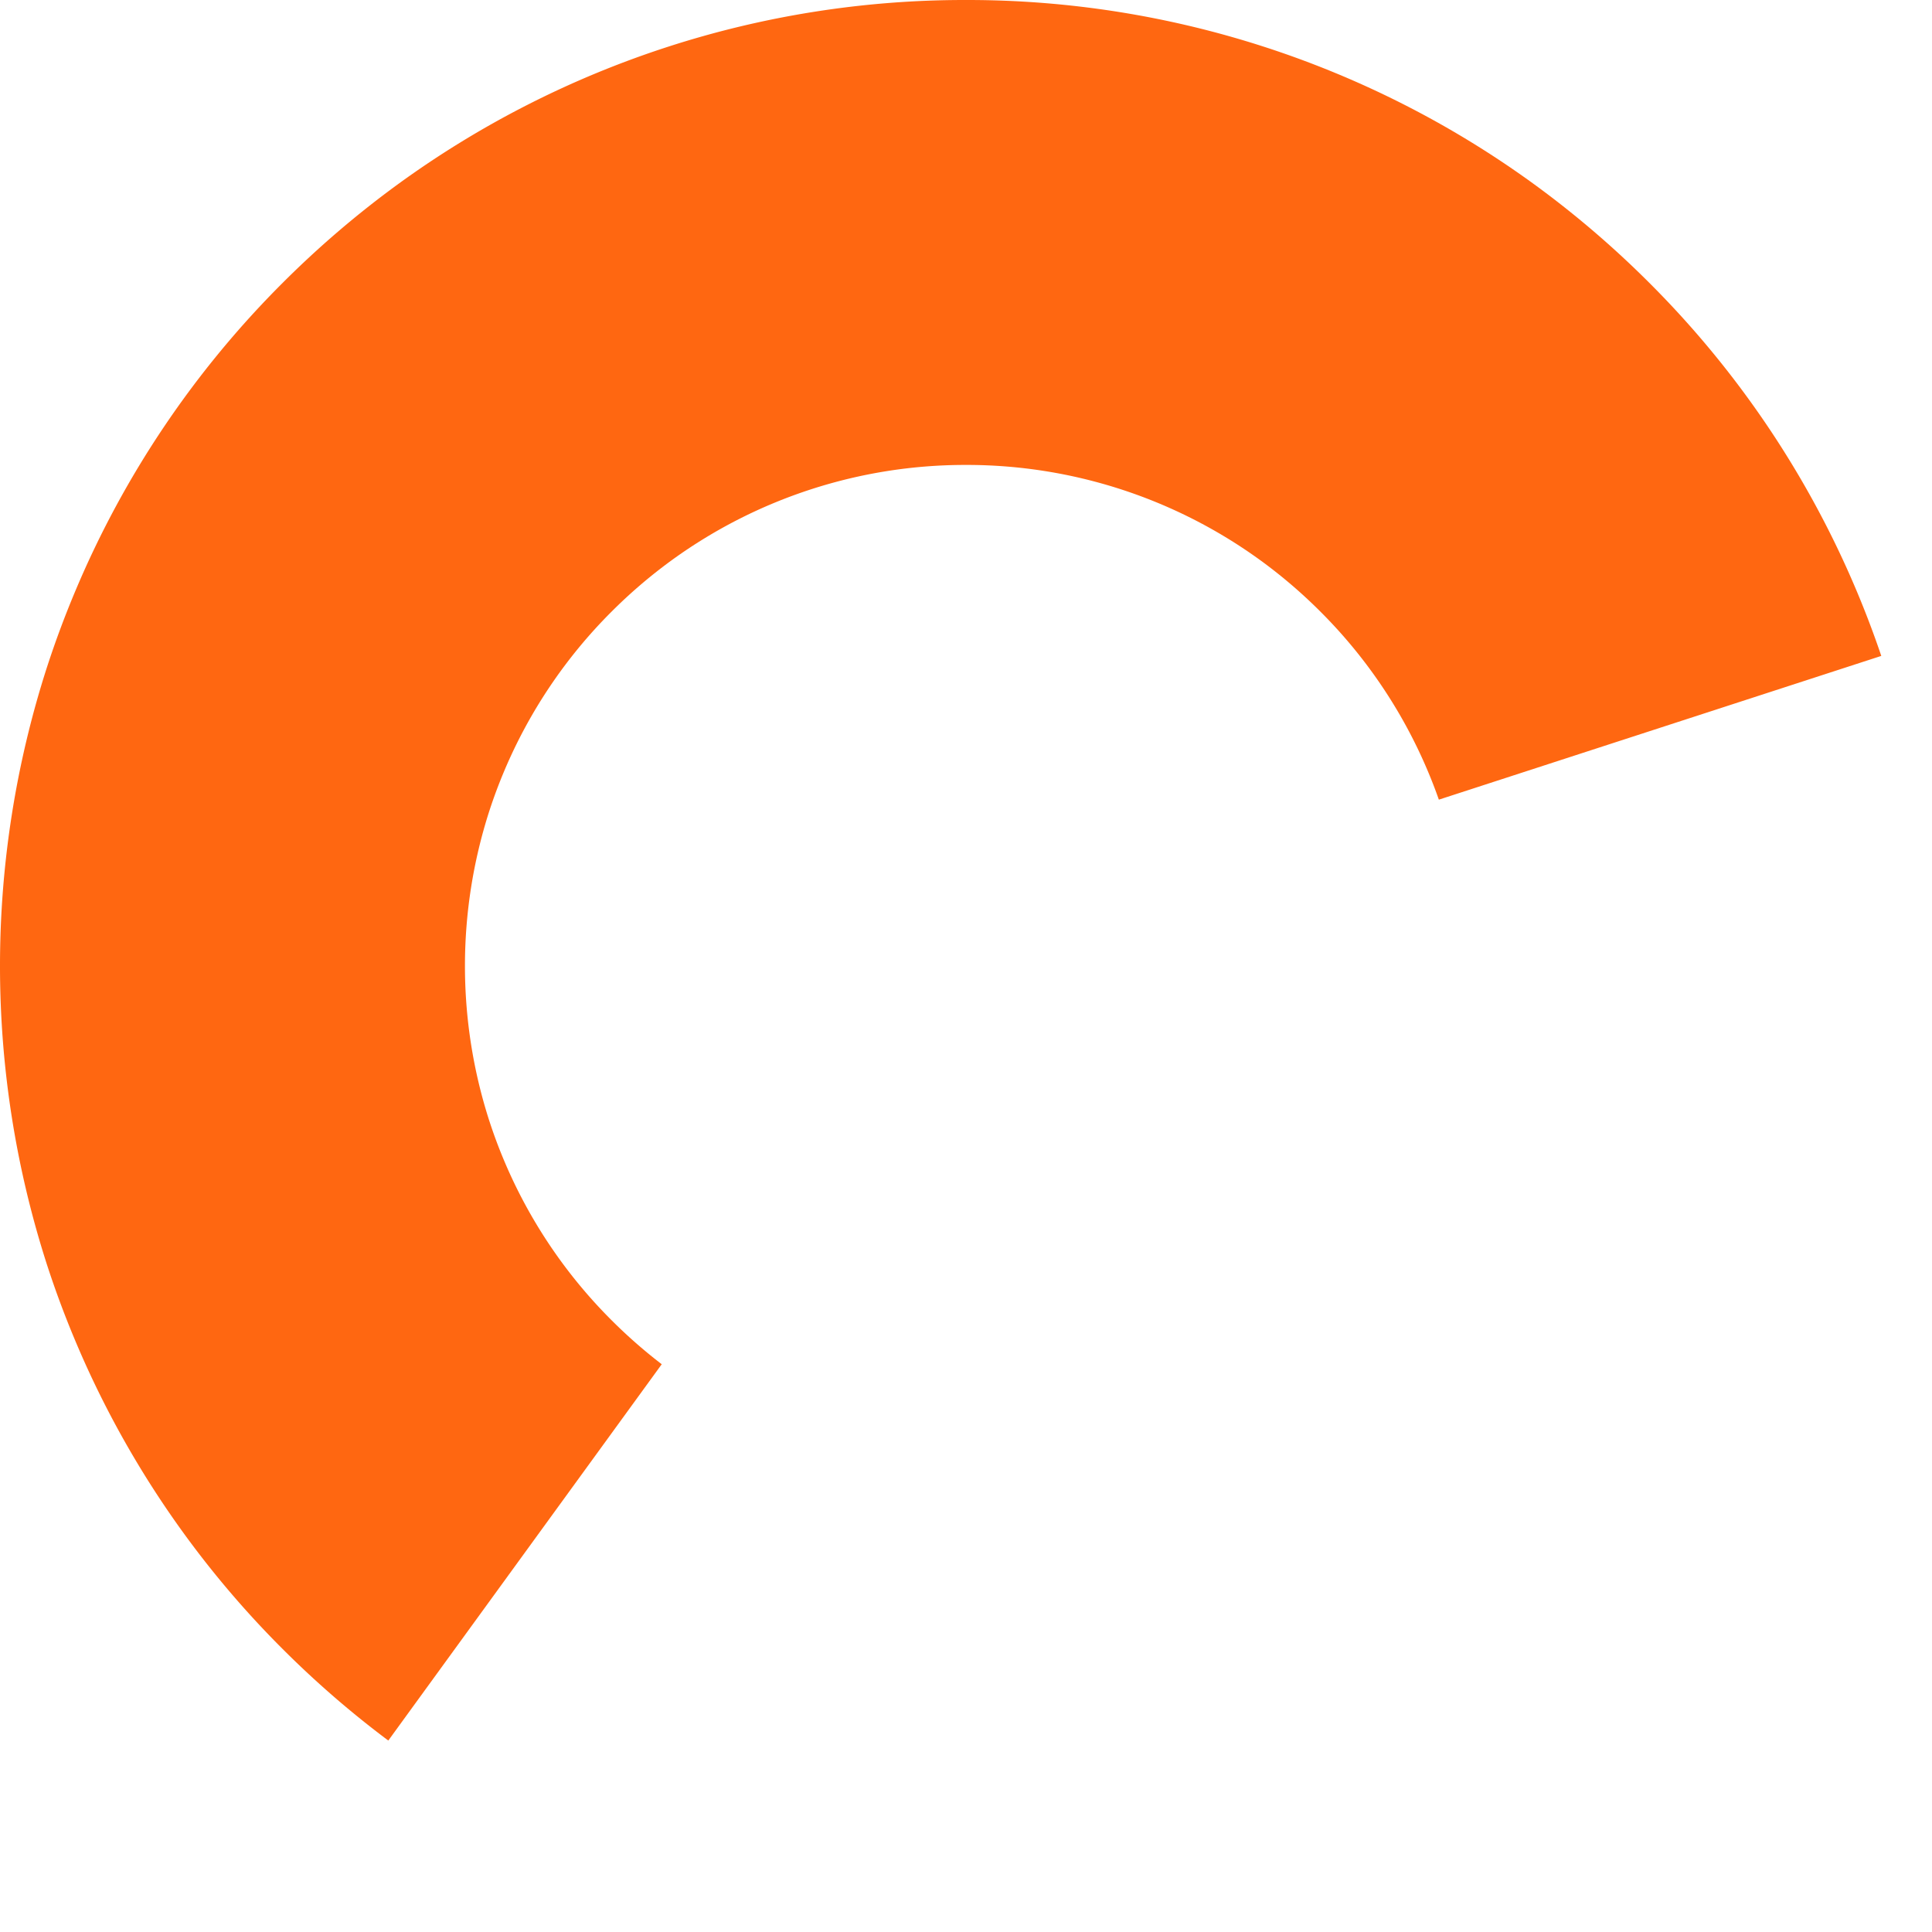 <?xml version="1.0" encoding="UTF-8"?> <svg xmlns="http://www.w3.org/2000/svg" width="1445.27" height="1445.12" viewBox="0 0 1445.27 1445.12"> <title>Ресурс 7колесики</title> <g id="Слой_2" data-name="Слой 2"> <g id="Слой_1-2" data-name="Слой 1"> <g style="opacity:0"> <path d="M1445.27,722.59a722.545,722.545,0,0,1-32.37,214.8L1081.92,829.86a378.237,378.237,0,0,0,0-214.54L1412.9,507.79A722.545,722.545,0,0,1,1445.27,722.59Z" style="fill:#b64a0d"></path> </g> <g style="opacity:0"> <path d="M1076.36,846.98l330.97,107.53c-5.63,16.65-11.94,33.25-18.8,49.48a719.268,719.268,0,0,1-154.79,229.67,730.531,730.531,0,0,1-78.95,68.39L950.24,1020.53a379.2,379.2,0,0,0,37.49-32.86,373.19,373.19,0,0,0,80.29-119.11C1071.01,861.5,1073.8,854.27,1076.36,846.98Z" style="fill:#bd896c"></path> </g> <g style="opacity:0"> <path d="M935.69,1031.13l204.55,281.52a720.42,720.42,0,0,1-408.6,132.47V1097.29a373.949,373.949,0,0,0,204.05-66.16Z" style="fill:#beb5af"></path> </g> <g style="opacity:0"> <path d="M713.64,1097.29v347.83a720.419,720.419,0,0,1-408.61-132.47l204.55-281.52a373.947,373.947,0,0,0,204.06,66.16Z" style="fill:#bfbfbf"></path> </g> <path d="M1407.33,490.67,1076.36,598.2c-2.56-7.29-5.35-14.52-8.34-21.57a373.123,373.123,0,0,0-80.29-119.12,378.09,378.09,0,0,0-44.22-37.9l-.88-.64A373.8,373.8,0,0,0,723.14,347.8h-1.01A373.786,373.786,0,0,0,502.6,419l-.22.16c-.21.16-.42.31-.63.46a377.36,377.36,0,0,0-44.21,37.89,373.123,373.123,0,0,0-80.29,119.12c-4.11,9.74-7.83,19.68-11.04,29.55-.13.38-.25.74-.34,1.03a377.8,377.8,0,0,0-.03,230.67c.12.38.24.74.37,1.12,3.21,9.87,6.92,19.81,11.04,29.55a373.123,373.123,0,0,0,80.29,119.12,378.646,378.646,0,0,0,37.49,32.87L290.48,1302.05a729.575,729.575,0,0,1-78.95-68.39A719.594,719.594,0,0,1,56.74,1003.99c-7.97-18.85-15.2-38.21-21.48-57.55l-.05-.14c-.08-.25-.16-.48-.26-.8a728.356,728.356,0,0,1,.02-445.89c.08-.25.16-.48.24-.73l.05-.14c6.28-19.33,13.51-38.7,21.48-57.55A719.484,719.484,0,0,1,211.53,211.52a730.284,730.284,0,0,1,85.8-73.45l.79-.58A720.517,720.517,0,0,1,722.14,0h.99a720.569,720.569,0,0,1,423.93,137.42c.32.25.64.47.96.7a730.308,730.308,0,0,1,85.72,73.4,719.594,719.594,0,0,1,154.79,229.67C1395.39,457.42,1401.7,474.02,1407.33,490.67Z" style="fill:#ff6711"></path> </g> </g> </svg> 
